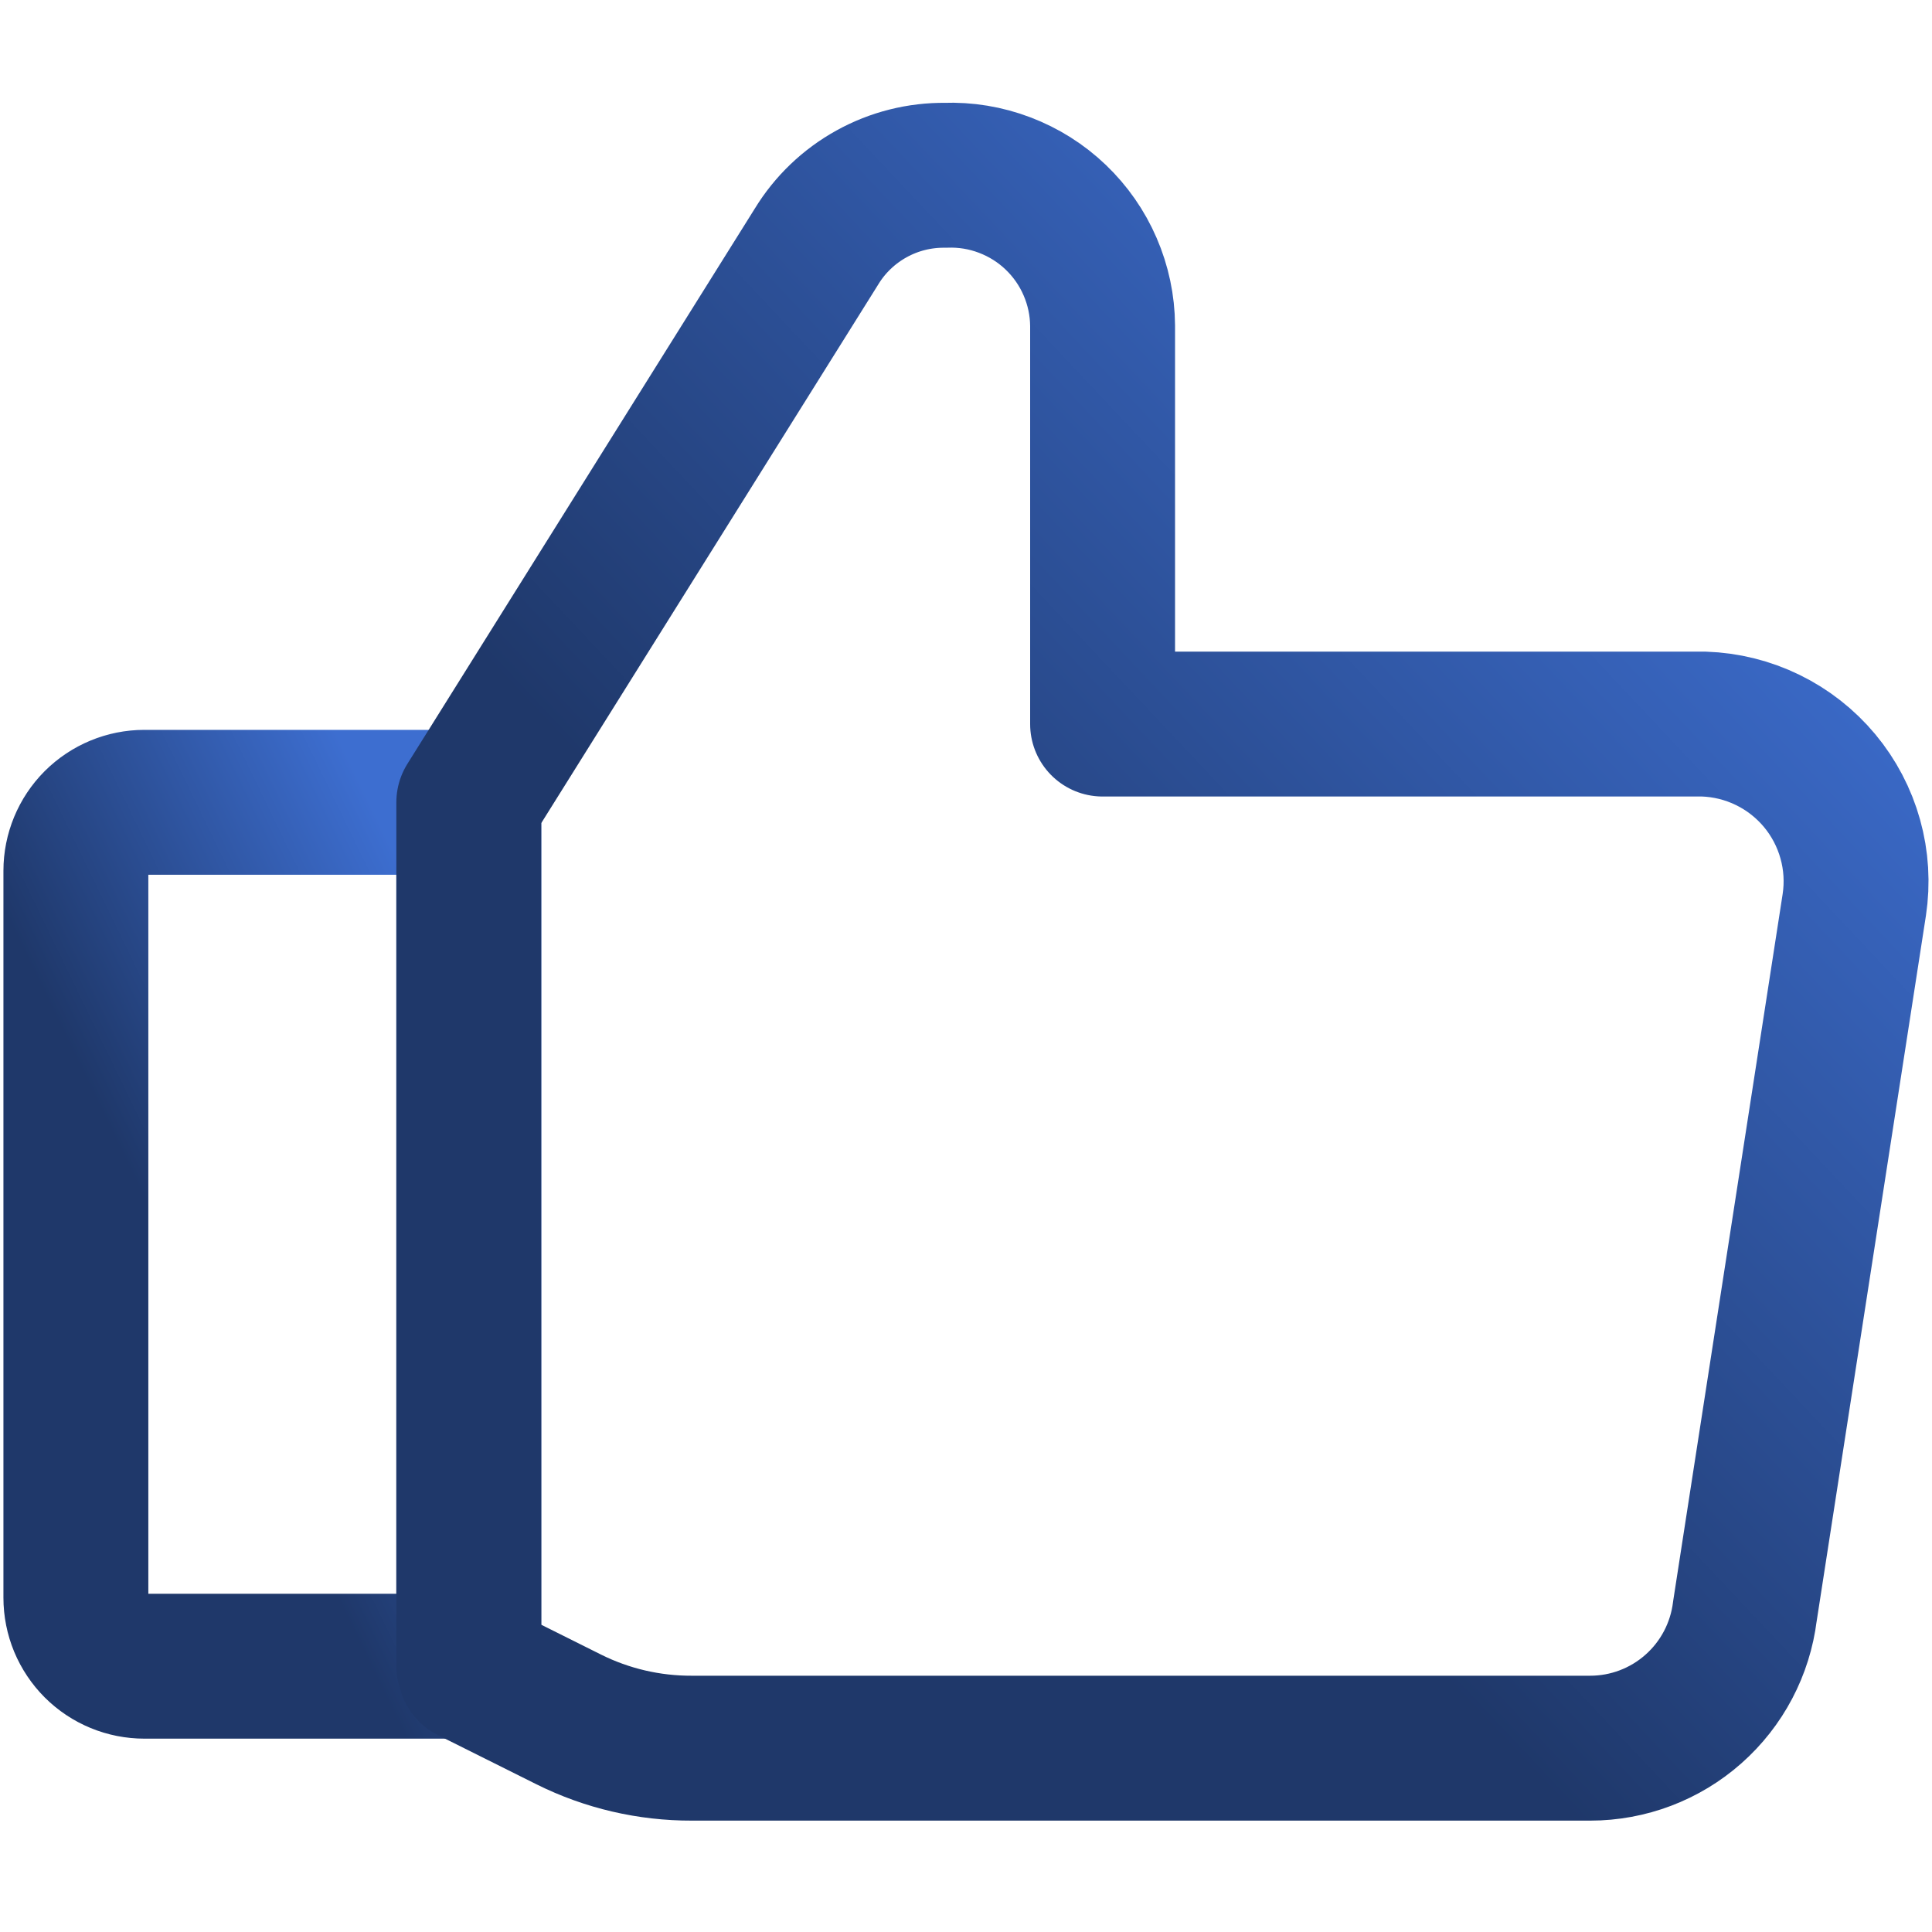 <?xml version="1.0" encoding="UTF-8"?> <svg xmlns="http://www.w3.org/2000/svg" width="40" height="40" viewBox="0 0 40 40" fill="none"><path d="M2.988 16.611H9.706V34.497H2.991C2.805 34.497 2.62 34.461 2.448 34.39C2.276 34.319 2.119 34.215 1.987 34.083C1.855 33.951 1.751 33.795 1.679 33.623C1.608 33.451 1.571 33.266 1.571 33.08V18.029C1.571 17.653 1.721 17.292 1.986 17.026C2.252 16.761 2.613 16.611 2.988 16.611Z" stroke="url(#paint0_linear_235_30026)" stroke-width="3" stroke-linecap="round" stroke-linejoin="round"></path><path d="M9.734 34.58L11.777 35.6C12.568 35.994 13.44 36.197 14.326 36.194H32.923C33.71 36.194 34.471 35.906 35.061 35.383C35.651 34.861 36.029 34.142 36.126 33.36L38.391 18.734C38.46 18.279 38.432 17.815 38.308 17.372C38.184 16.928 37.968 16.516 37.674 16.163C37.379 15.809 37.013 15.522 36.599 15.32C36.186 15.118 35.734 15.006 35.274 14.991H22.828V6.743C22.825 6.323 22.737 5.908 22.57 5.522C22.404 5.136 22.161 4.788 21.858 4.498C21.554 4.207 21.195 3.981 20.802 3.832C20.41 3.682 19.991 3.613 19.571 3.629C19.037 3.623 18.511 3.755 18.044 4.014C17.577 4.272 17.184 4.647 16.906 5.103L9.706 16.611V34.497" stroke="url(#paint1_linear_235_30026)" stroke-width="3" stroke-linecap="round" stroke-linejoin="round"></path><defs><linearGradient id="paint0_linear_235_30026" x1="5.638" y1="30.324" x2="12.677" y2="26.909" gradientUnits="userSpaceOnUse"><stop stop-color="#1F386A"></stop><stop offset="1" stop-color="#3D6ED0"></stop></linearGradient><linearGradient id="paint1_linear_235_30026" x1="24.067" y1="28.595" x2="40.354" y2="13.273" gradientUnits="userSpaceOnUse"><stop stop-color="#1F386A"></stop><stop offset="1" stop-color="#3D6ED0"></stop></linearGradient></defs></svg> 
